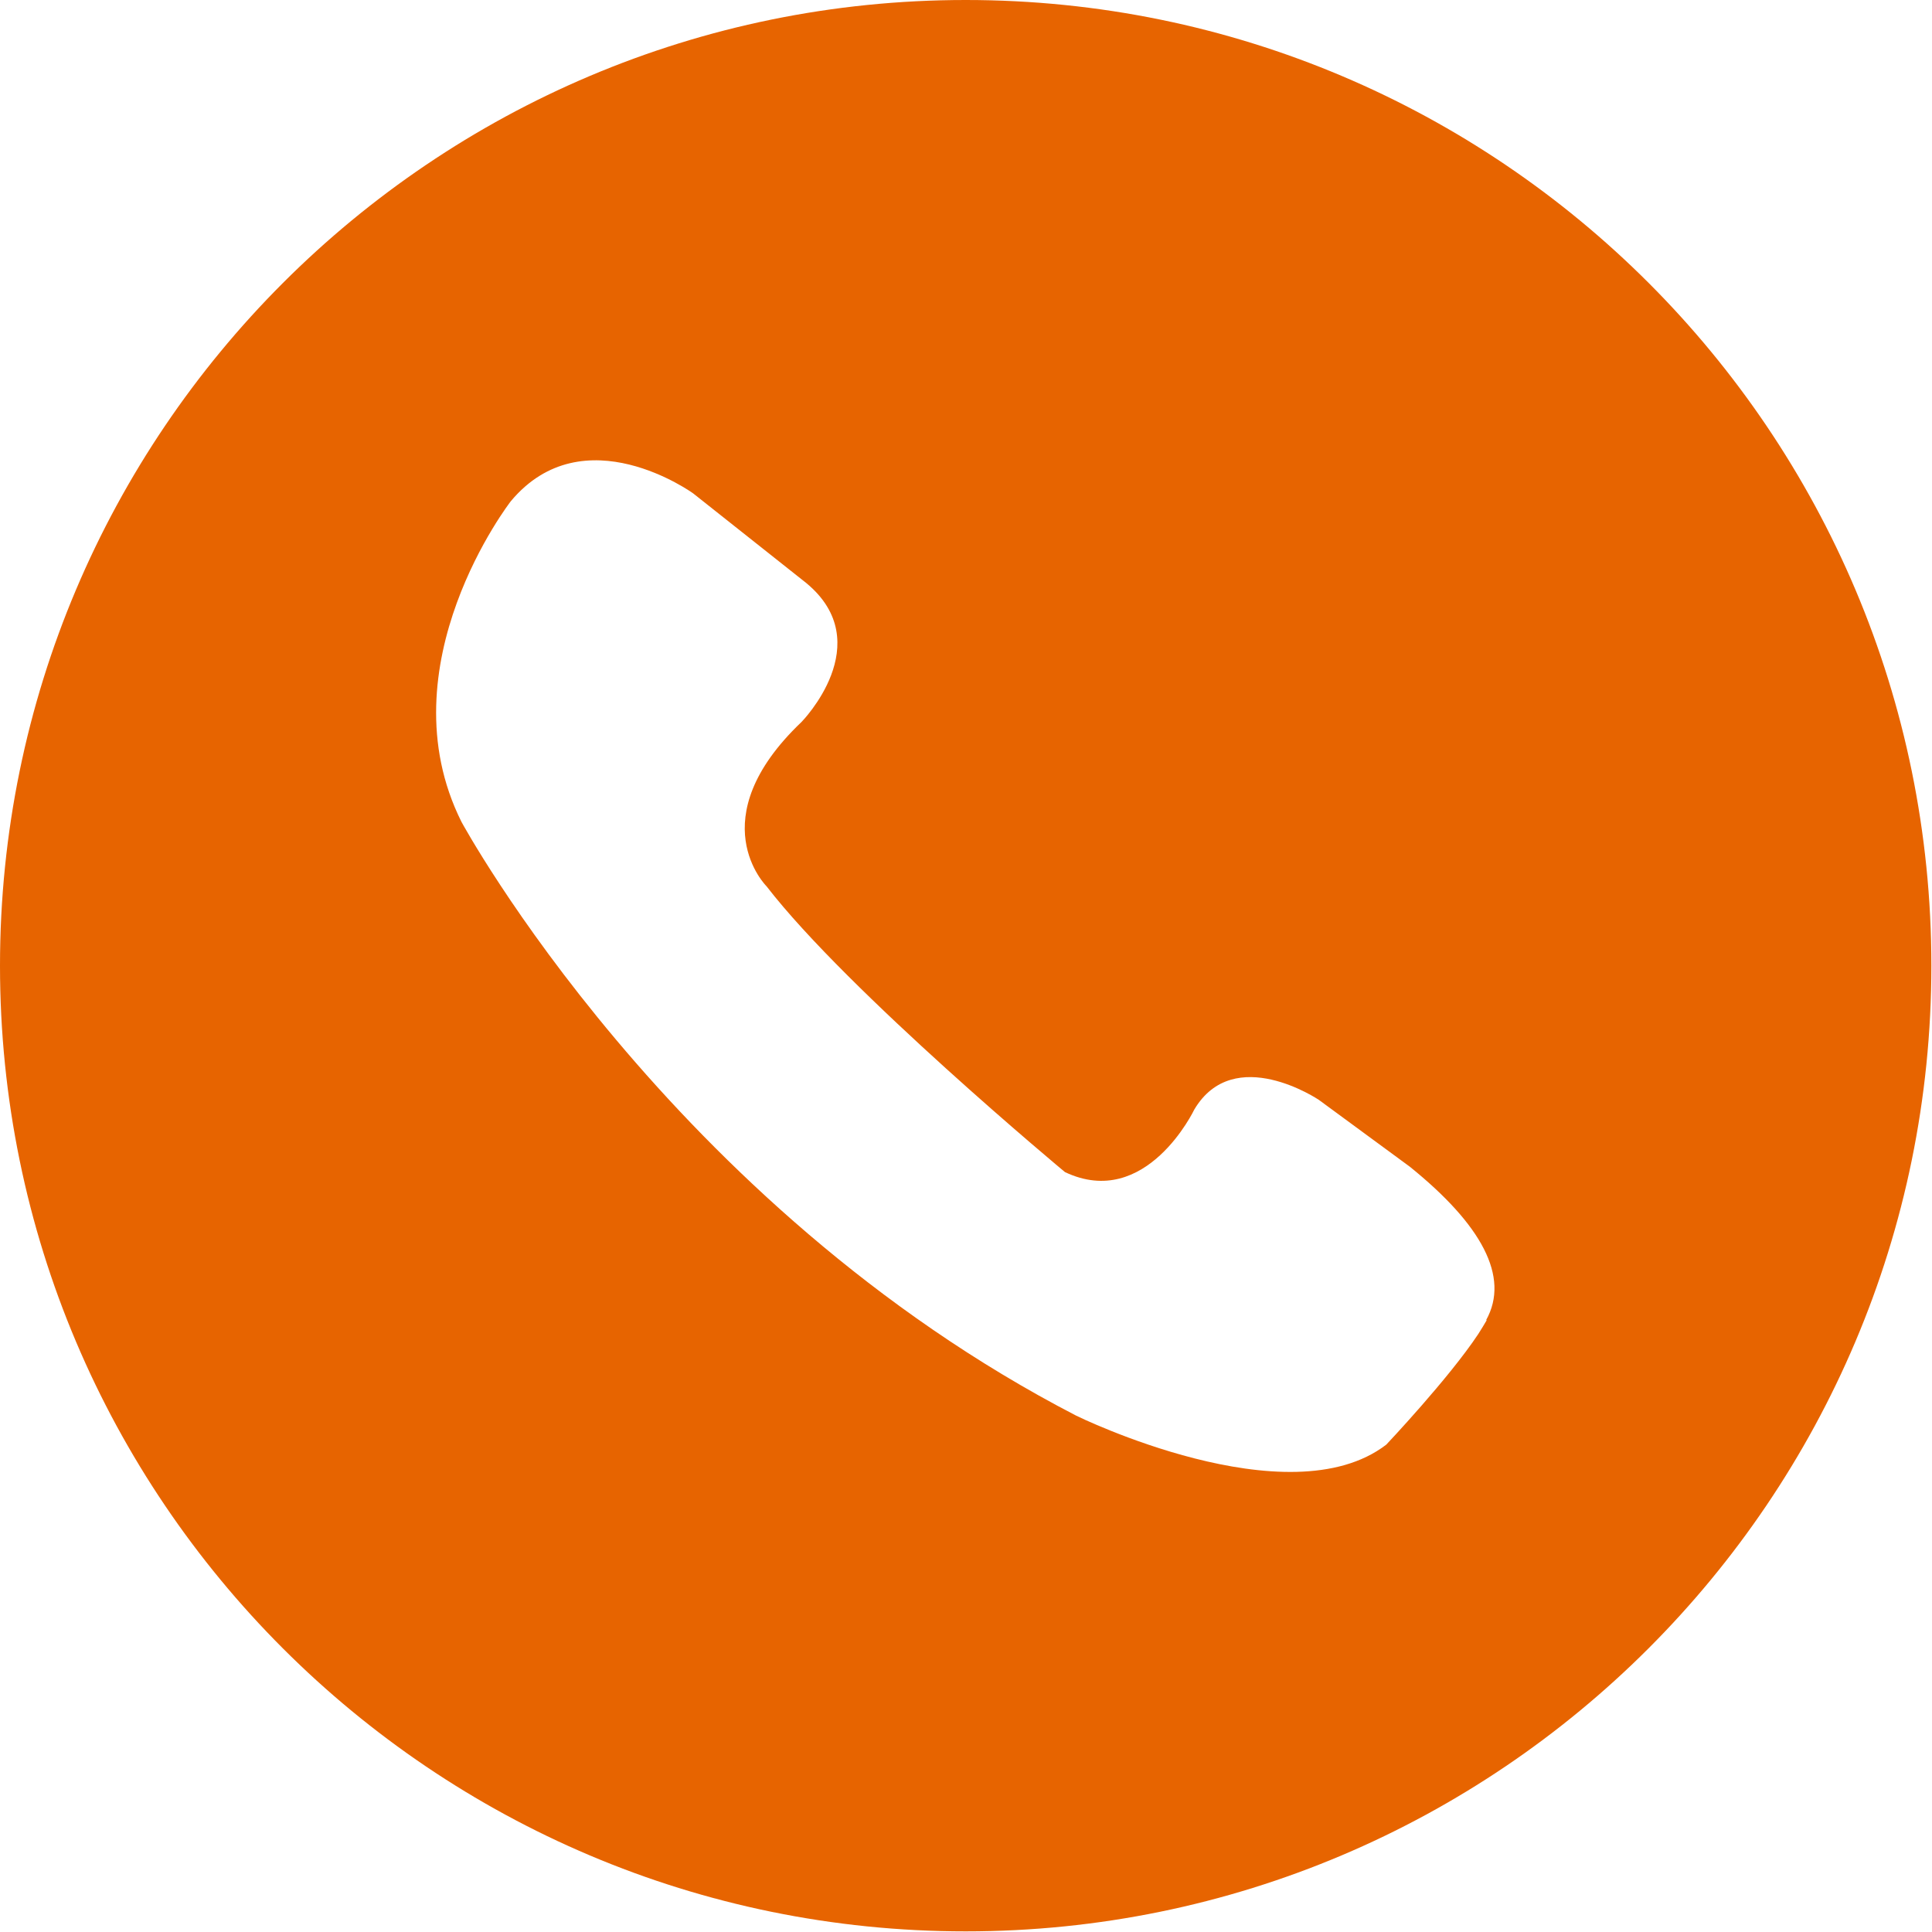 <svg width="40" height="40" viewBox="0 0 40 40" fill="none" xmlns="http://www.w3.org/2000/svg">
<g id="Contact Round 1" clip-path="url(#clip0_6046_650)">
<path id="Vector" d="M19.994 0C8.957 0 0 8.957 0 19.994C0 31.031 8.957 39.987 19.994 39.987C31.031 39.987 39.987 31.031 39.987 19.994C39.987 8.957 31.043 0 19.994 0ZM30.782 27.331C30.732 27.418 30.67 27.518 30.607 27.618C29.997 28.539 28.701 29.91 28.701 29.91C26.671 31.467 22.286 29.312 22.286 29.312C13.852 24.952 9.555 17.017 9.555 17.017C7.935 13.778 10.576 10.377 10.576 10.377C12.084 8.571 14.351 10.215 14.351 10.215L16.693 12.071C18.2 13.317 16.593 14.949 16.593 14.949C14.475 16.967 15.87 18.349 15.87 18.349C17.552 20.529 22.049 24.267 22.049 24.267C23.731 25.064 24.727 22.971 24.727 22.971C25.55 21.588 27.306 22.772 27.306 22.772L29.187 24.154C30.67 25.35 31.267 26.434 30.769 27.331H30.782Z" fill="#E76400"/>
</g>
<defs>
<clipPath id="clip0_6046_650">
<rect width="40" height="40" fill="white"/>
</clipPath>
</defs>
</svg>
